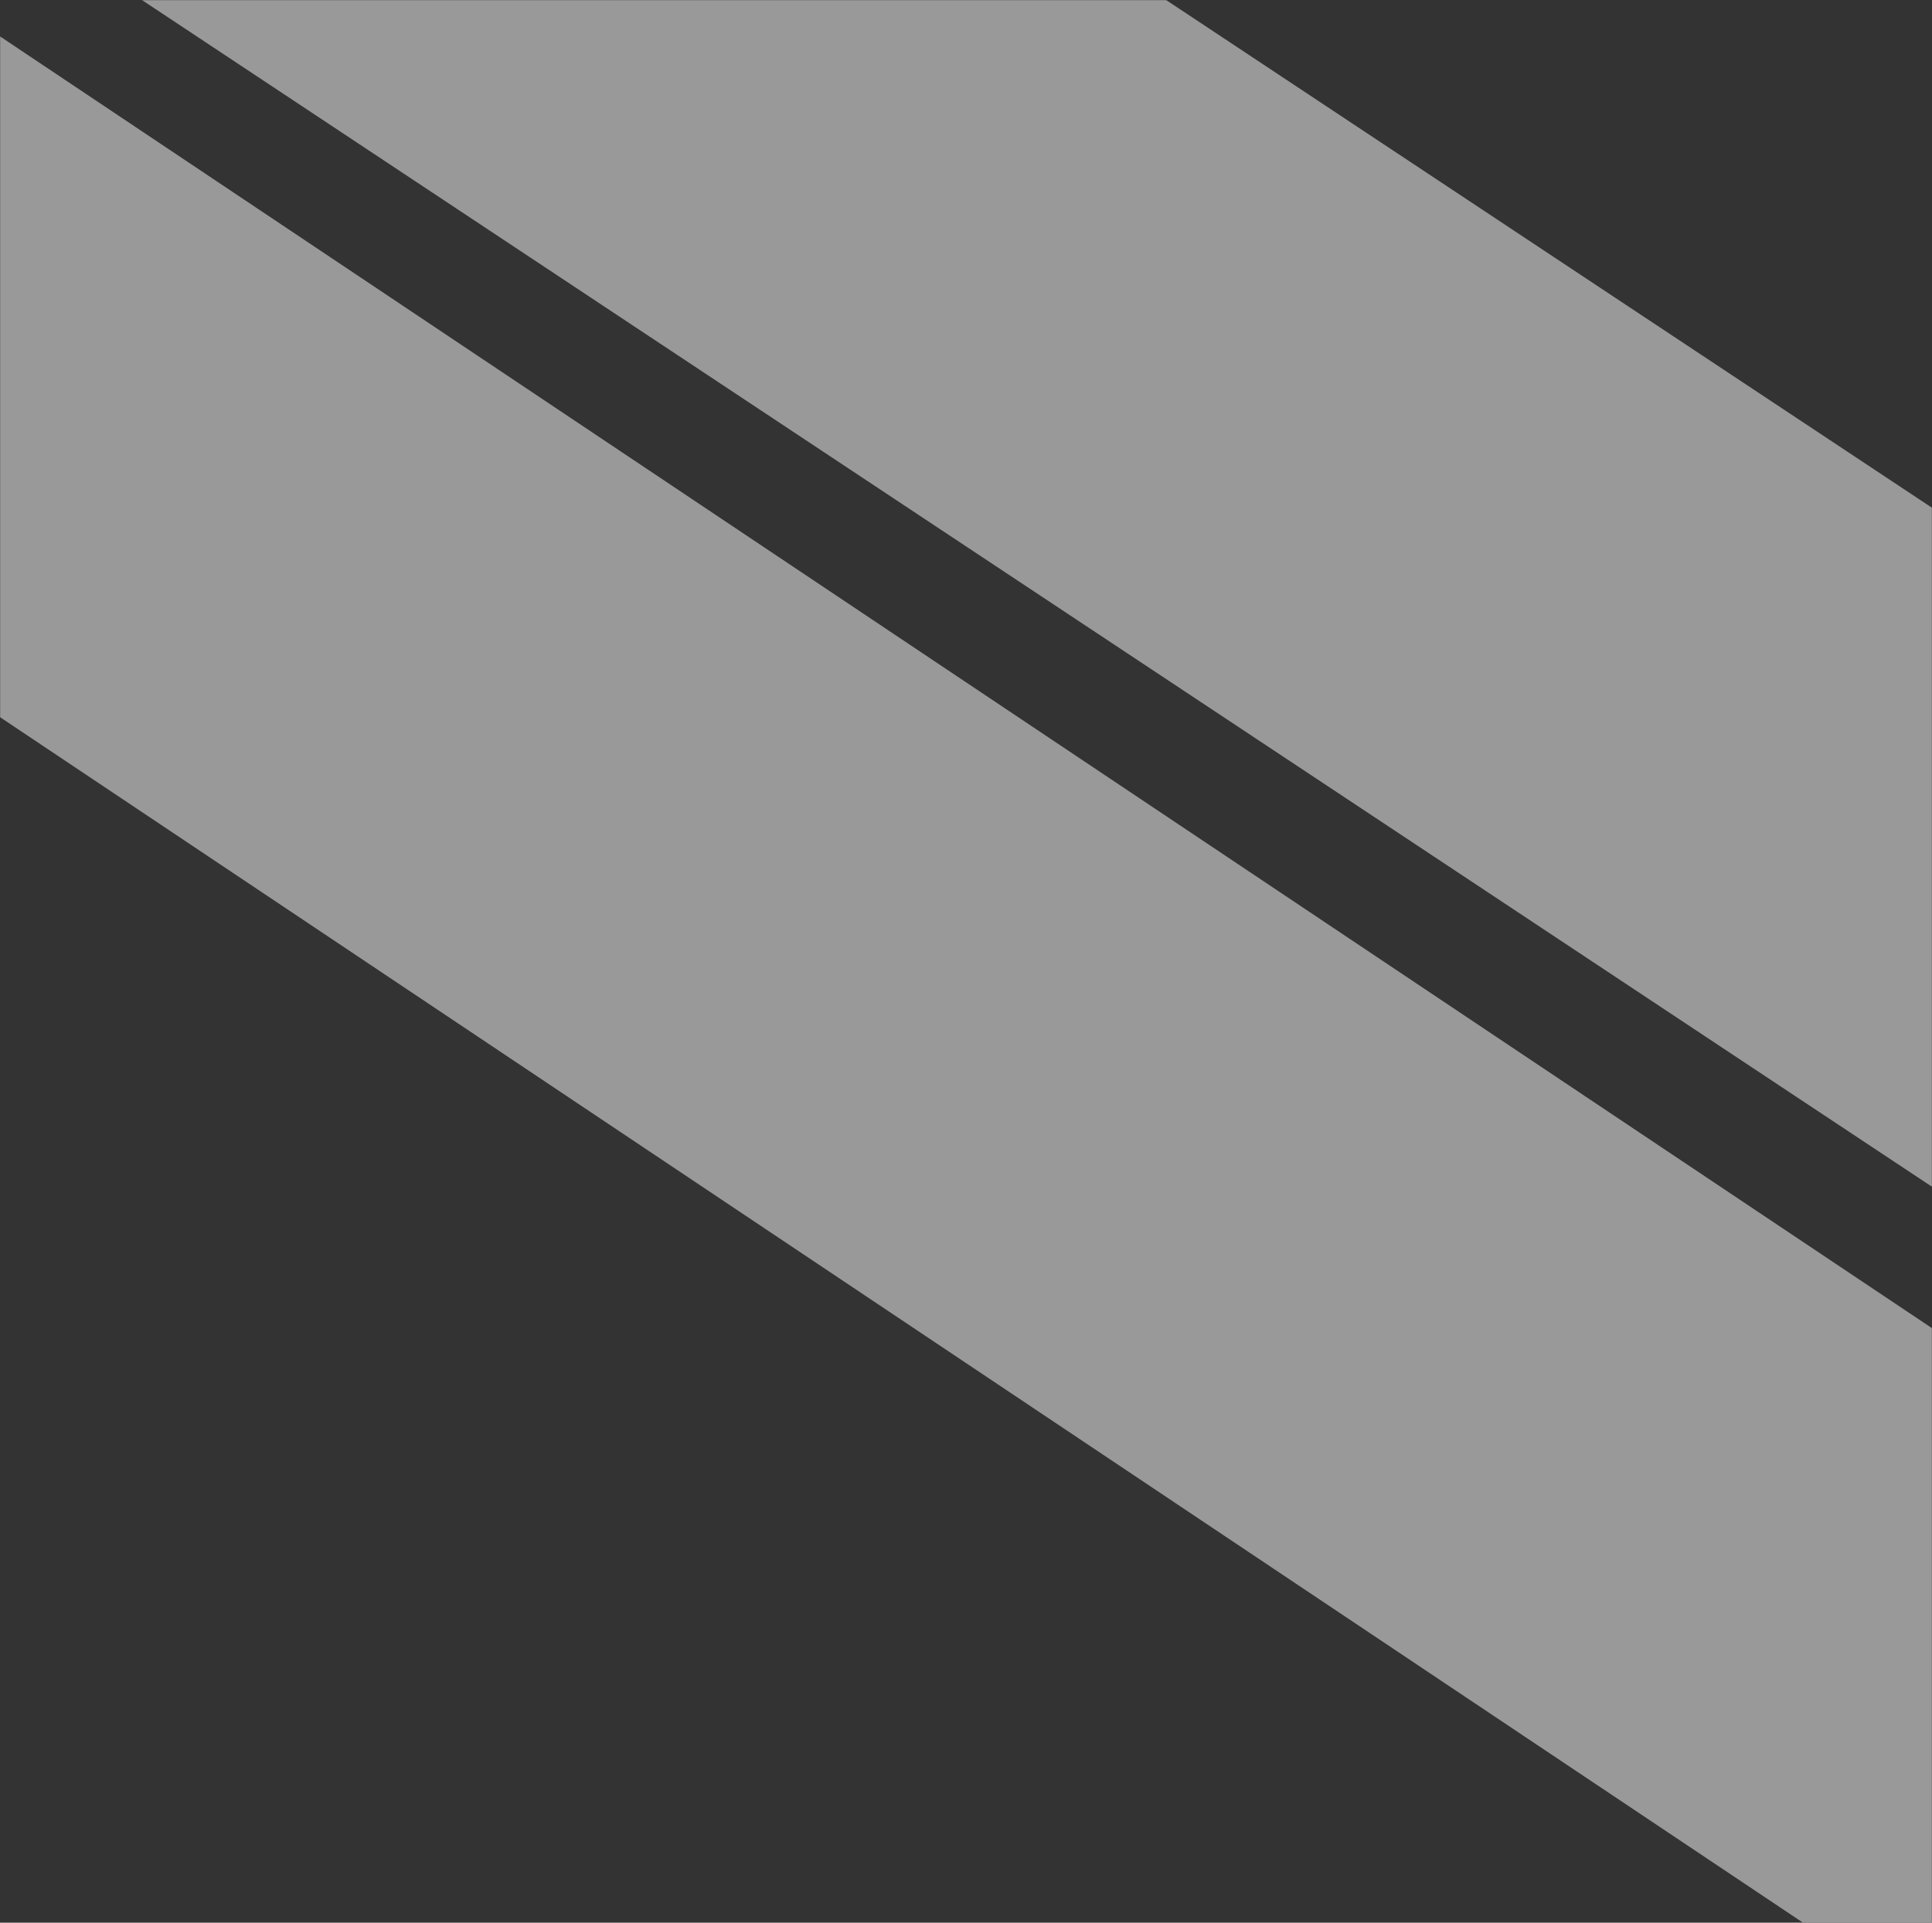 <svg fill="none" height="1529" viewBox="0 0 1536 1529" width="1536" xmlns="http://www.w3.org/2000/svg" xmlns:xlink="http://www.w3.org/1999/xlink"><rect x="0" y="0" width="1536" height="1529" fill="#333333" stroke="none"/><mask id="a" height="1020" maskUnits="userSpaceOnUse" width="1536" x="0" y="0"><path d="m0 0h1536v1020h-1536z" fill="#d9d9d9"/></mask><mask id="b" height="1529" maskUnits="userSpaceOnUse" width="1536" x="0" y="0"><path d="m0 0h1536v1529h-1536z" fill="#d9d9d9"/></mask><g mask="url(#a)"><path clip-rule="evenodd" d="m33.654-52.482 1501.996 996 248.7-375.036-1502.004-996z" fill="#fff" fill-rule="evenodd" opacity=".5"/></g><g mask="url(#b)"><path clip-rule="evenodd" d="m-259.083 397.027 1875.003 1254.003 250.16-374.06-1874.996-1253.997z" fill="#fff" fill-rule="evenodd" opacity=".5"/></g></svg>